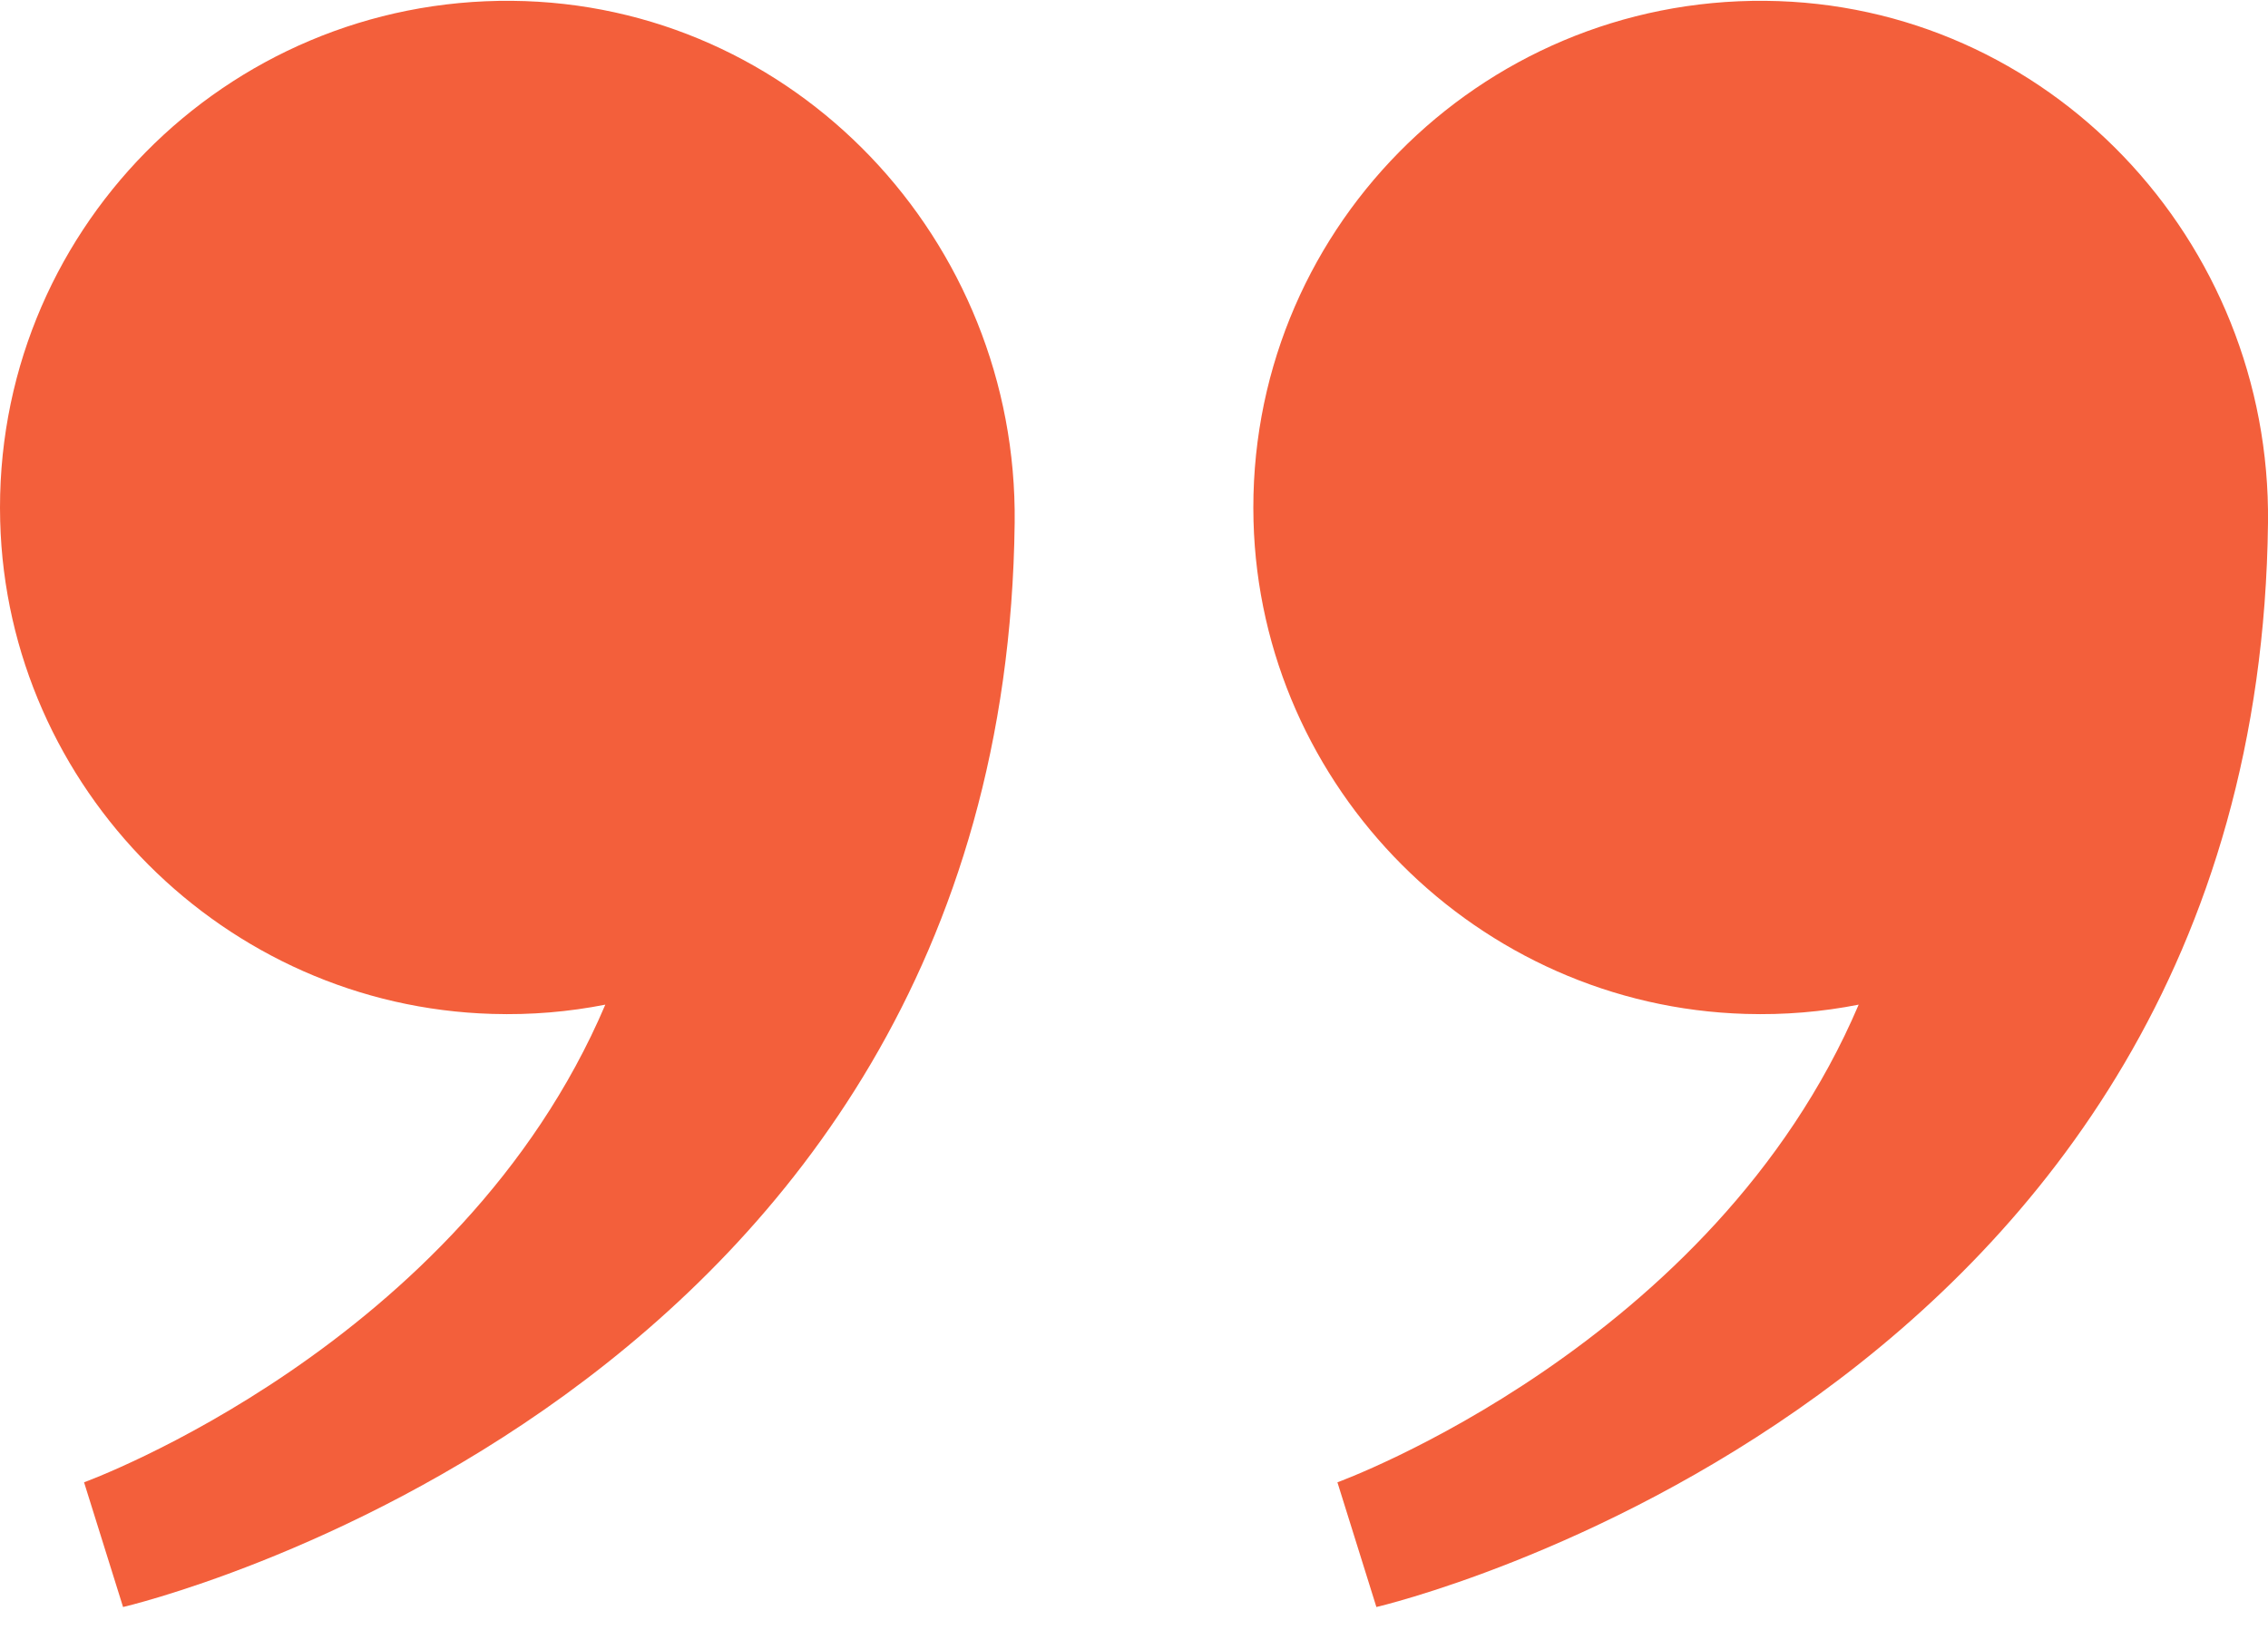 <svg xmlns="http://www.w3.org/2000/svg" width="96" height="69" viewBox="0 0 96 69" fill="none"><g clip-path="url(#clip0_148_3890)"><path d="M53.059 22.068C52.736 9.892 62.578 -0.072 74.722 0.035C86.694 0.142 96.138 10.175 96 22.133C95.57 59.379 58.26 68.032 58.26 68.032L56.61 62.752C56.61 62.752 72.522 56.977 78.674 42.531C77.132 42.835 75.526 42.973 73.886 42.923C62.566 42.593 53.361 33.373 53.059 22.066V22.068Z" fill="#F35F3B"></path><path d="M0.008 22.068C-0.315 9.892 9.527 -0.072 21.671 0.035C33.642 0.142 43.087 10.175 42.949 22.133C42.519 59.379 5.209 68.032 5.209 68.032L3.558 62.752C3.558 62.752 19.471 56.977 25.622 42.531C24.081 42.835 22.475 42.973 20.835 42.923C9.514 42.596 0.307 33.376 0.008 22.068Z" fill="#F35F3B"></path></g><defs><clipPath id="clip0_148_3890"><rect width="96" height="68" fill="white" transform="translate(0 0.035)"></rect></clipPath></defs></svg>